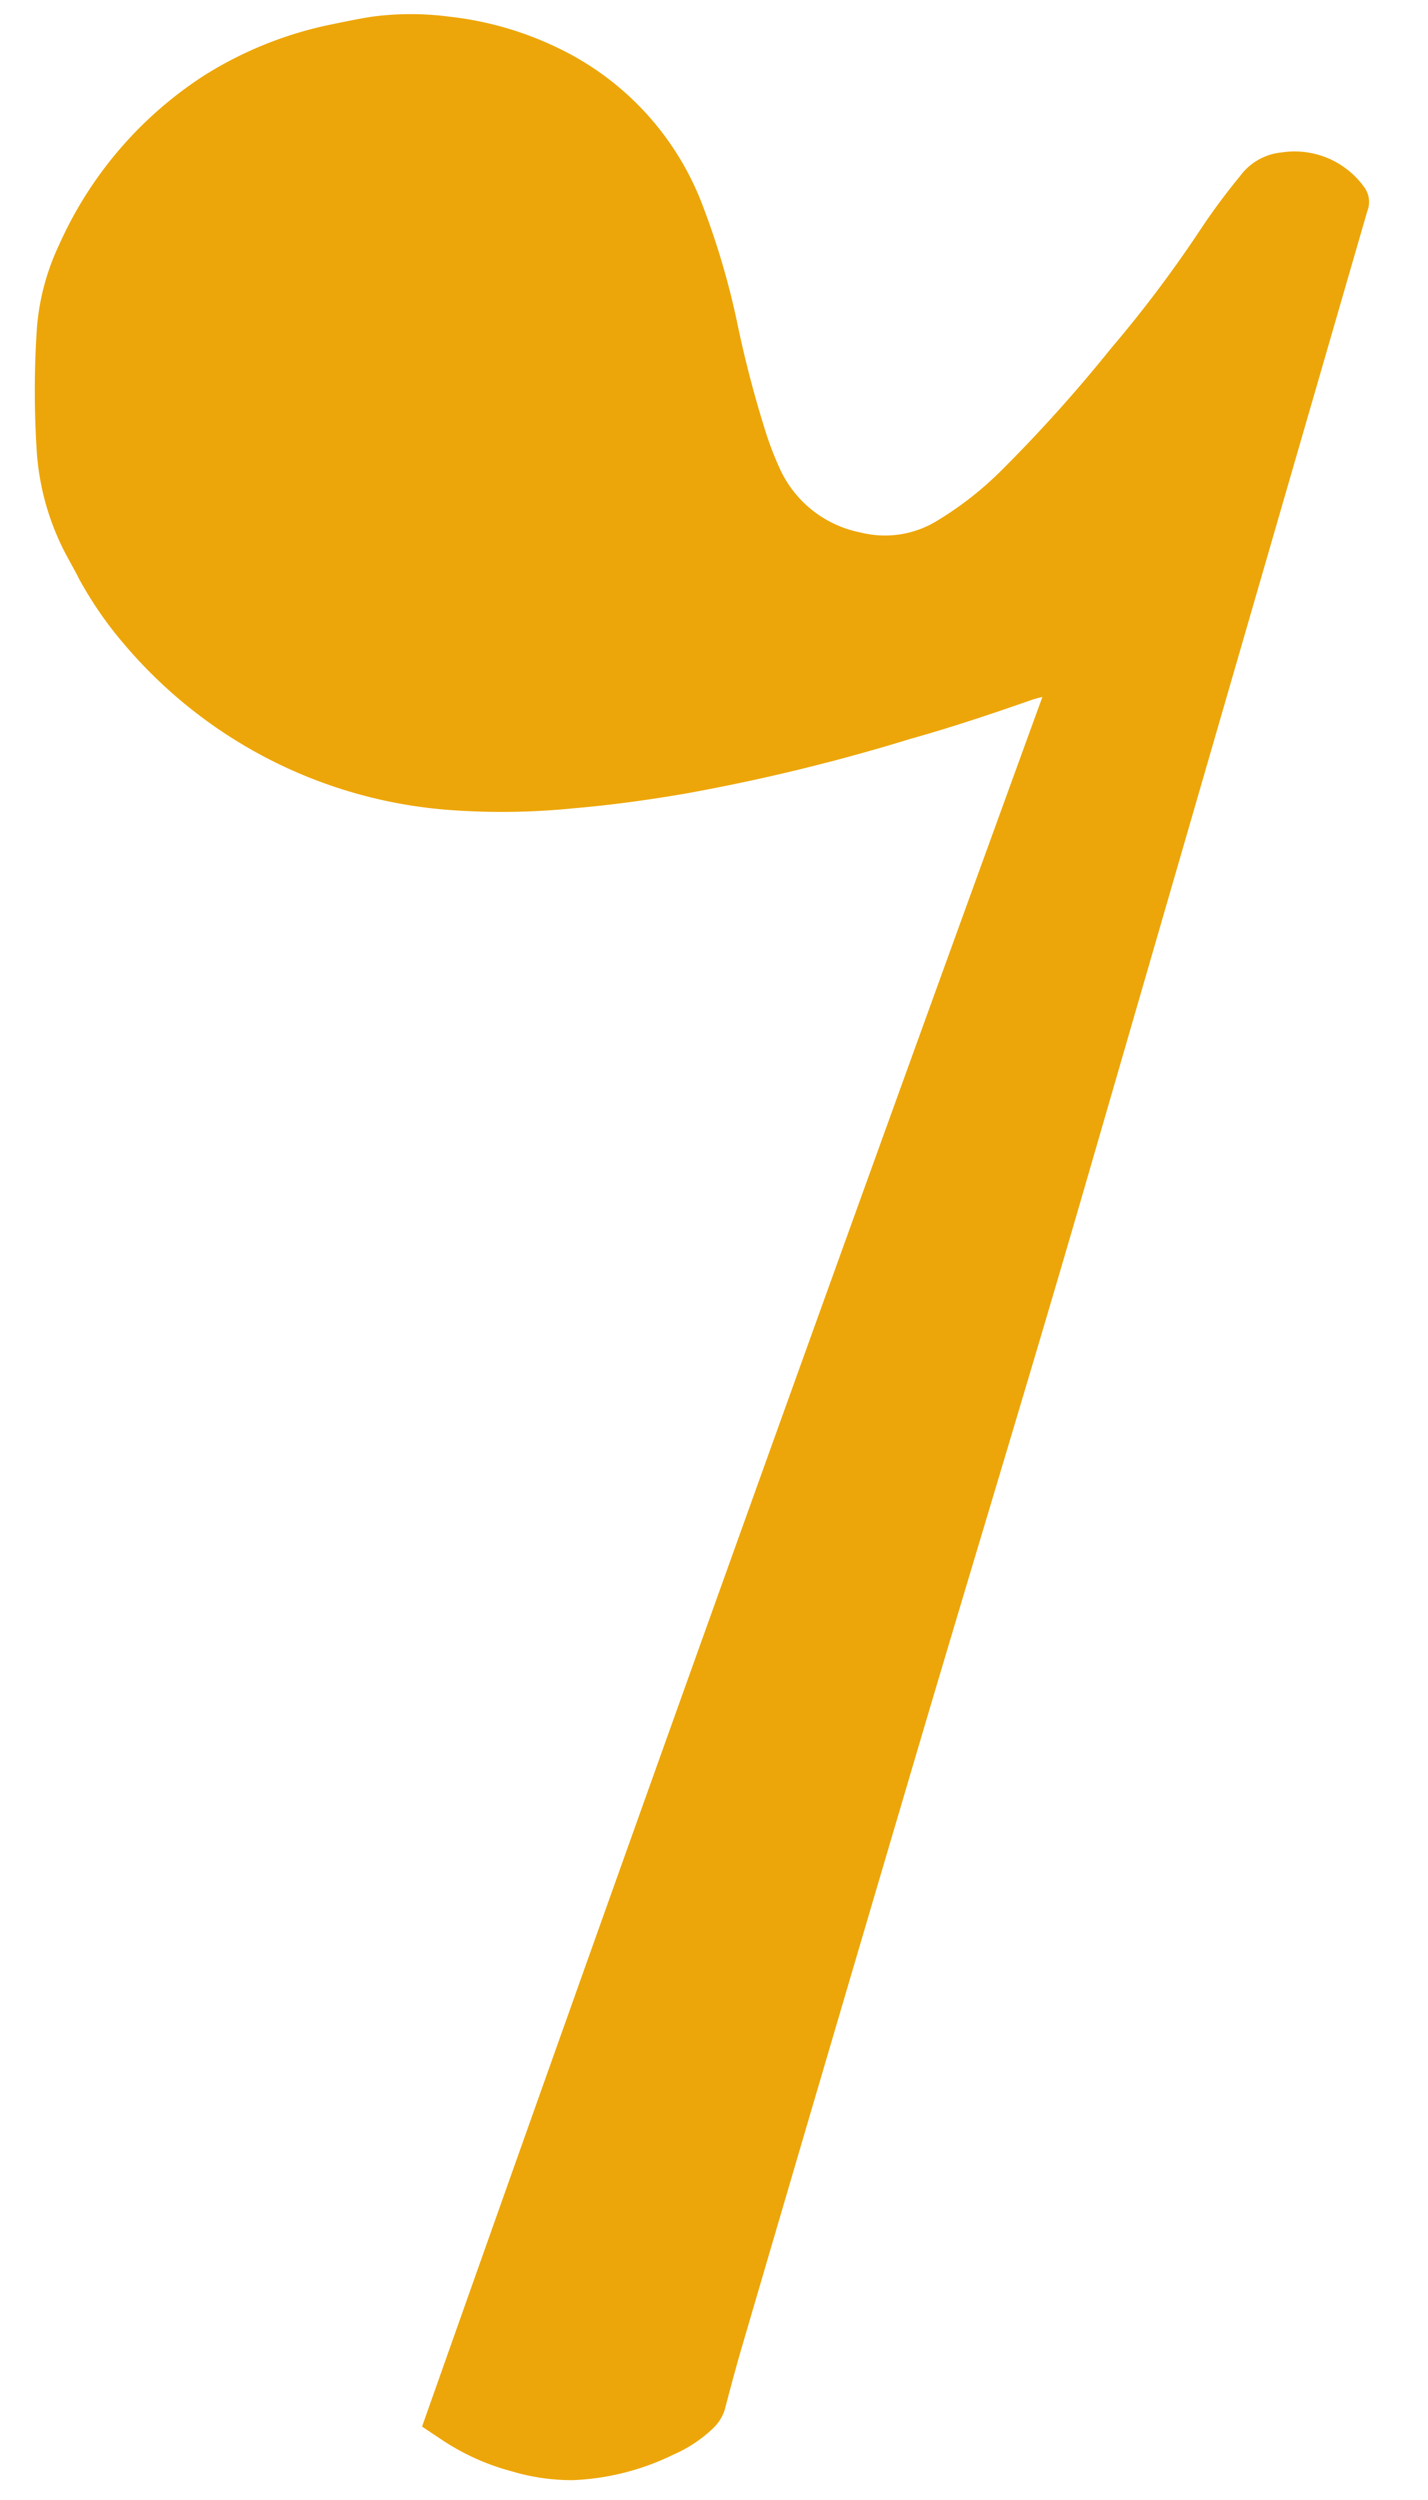 <svg id="Layer_1" data-name="Layer 1" xmlns="http://www.w3.org/2000/svg" viewBox="0 0 36 63"><defs><style>.cls-1{fill:#eda609;}</style></defs><title>rest_orange</title><path class="cls-1" d="M10.64,61.15q7.71-21.81,15.64-43.59l-.22.06c-1,.35-2.07.71-3.11,1A48.45,48.45,0,0,1,17.27,20c-.93.16-1.88.29-2.82.37a17.92,17.92,0,0,1-3,.05,11.91,11.91,0,0,1-8.34-4.21A9.54,9.54,0,0,1,2,14.6c-.13-.26-.28-.51-.41-.77a6.51,6.51,0,0,1-.66-2.4,23.8,23.8,0,0,1,0-3.16,6,6,0,0,1,.56-2.1A9.87,9.87,0,0,1,5.15,1.9,9.65,9.65,0,0,1,8.38.61c.34-.07.68-.14,1-.19a7.48,7.48,0,0,1,1.95,0,8.41,8.41,0,0,1,2.76.8,7.23,7.23,0,0,1,3.64,4,19.52,19.52,0,0,1,.85,2.89,28,28,0,0,0,.75,2.86,8.18,8.18,0,0,0,.32.82,2.84,2.84,0,0,0,2.05,1.63,2.51,2.51,0,0,0,1.93-.3,8.57,8.57,0,0,0,1.55-1.2A37.42,37.42,0,0,0,28,8.79a31.38,31.38,0,0,0,2.26-3,16.41,16.41,0,0,1,1-1.35,1.48,1.48,0,0,1,1.06-.6,2.16,2.16,0,0,1,2.06.86.63.63,0,0,1,.09.62Q30.9,17.65,27.32,30C26,34.55,24.61,39.1,23.26,43.66q-2.32,7.85-4.62,15.7c-.13.46-.25.91-.37,1.37a1.12,1.12,0,0,1-.3.47,3.45,3.45,0,0,1-1,.66,6.35,6.35,0,0,1-2.53.64,5.29,5.29,0,0,1-1.53-.22,5.91,5.91,0,0,1-1.79-.81Z"/></svg>